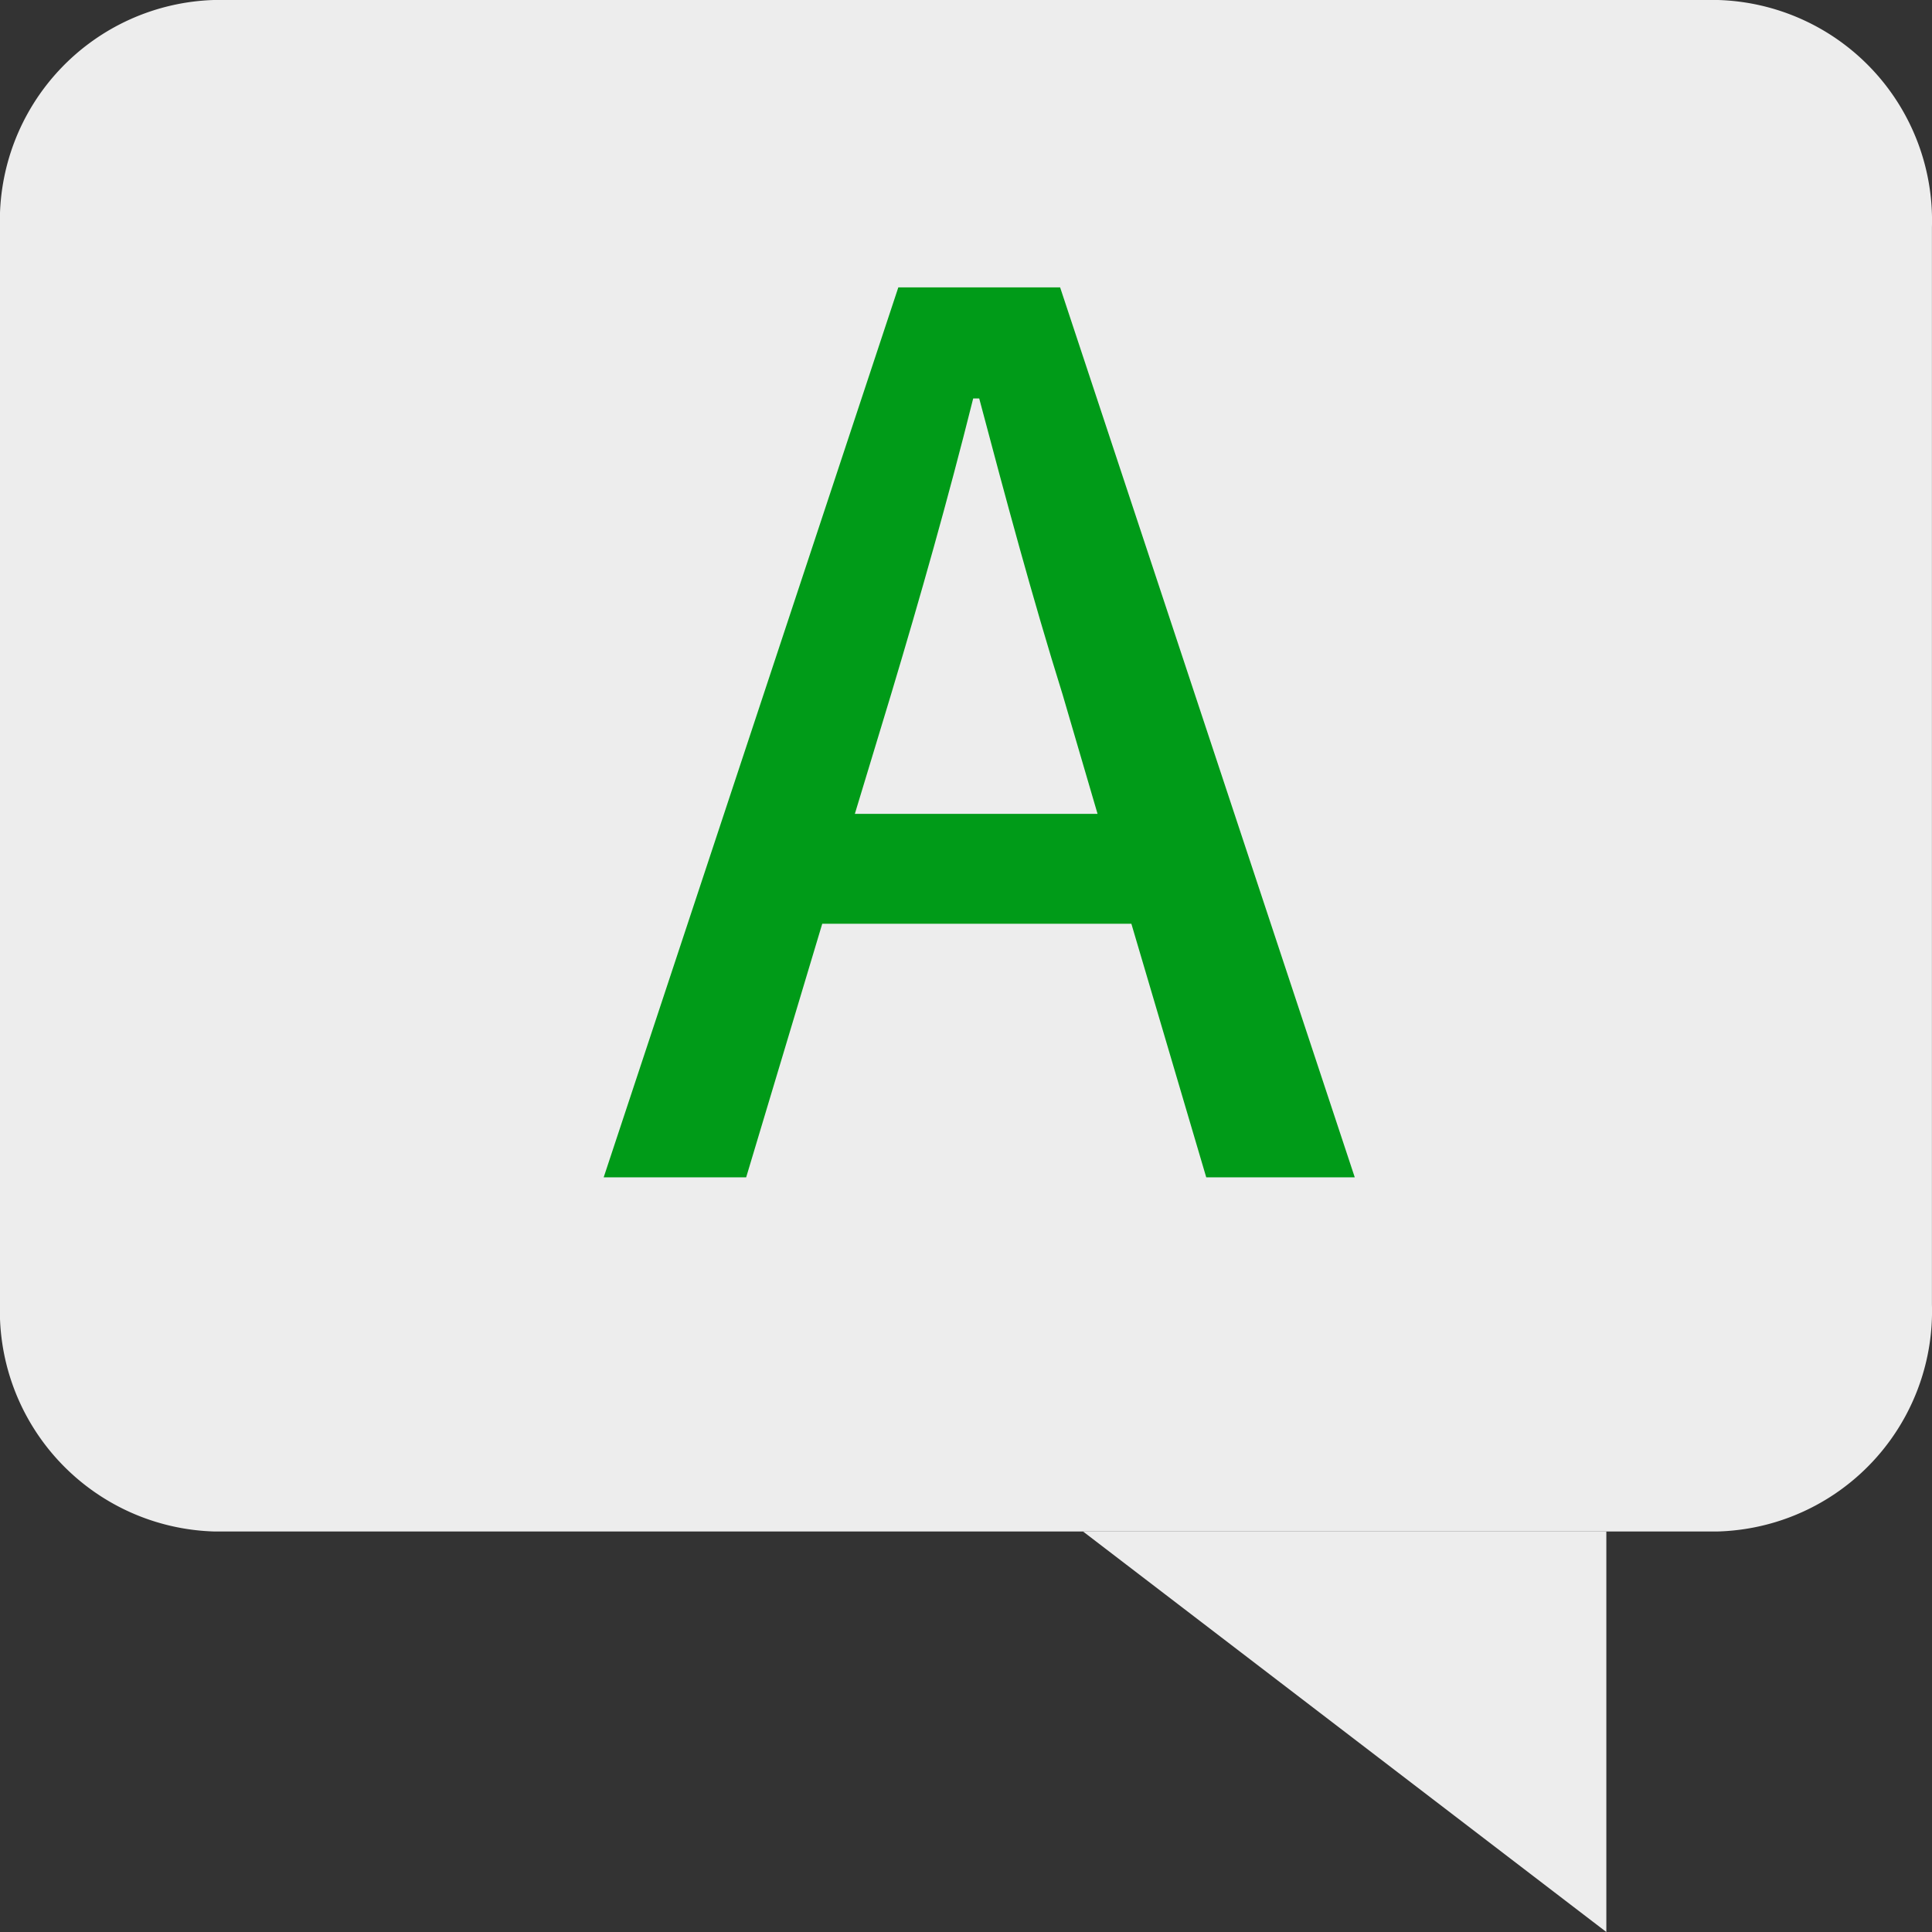 <svg xmlns="http://www.w3.org/2000/svg" width="32" height="32" viewBox="0 0 32 32">
  <rect x="0" y="0" width="32" height="32" fill="#333333" stroke="none"/>
  <defs>
    <style>
      .cls-1 {
        fill: #ededed;
      }

      .cls-2 {
        fill: #009b18;
      }
    </style>
  </defs>
  <g id="그룹_17383" data-name="그룹 17383" transform="translate(-215.501 -1091.5)">
    <g id="그룹_17376" data-name="그룹 17376" transform="translate(215.501 1091.5)">
      <path id="패스_23918" data-name="패스 23918" class="cls-1" d="M371.108,1174.9h2.216a3.652,3.652,0,0,0,3.544-3.757v-17.849a3.654,3.654,0,0,0-3.544-3.76H348.411a3.659,3.659,0,0,0-3.543,3.76v17.849a3.657,3.657,0,0,0,3.543,3.757h15.608" transform="translate(-344.869 -1149.534)"/>
      <path id="패스_23919" data-name="패스 23919" class="cls-1" d="M359,1172.229v6.634l-8.668-6.634" transform="translate(-332.394 -1146.863)"/>
    </g>
    <path id="패스_23925" data-name="패스 23925" class="cls-2" d="M4.76-8c.48-1.6.94-3.22,1.36-4.9h.1C6.66-11.24,7.1-9.6,7.6-8l.58,1.98H4.16ZM0,0H2.36L3.62-4.2H8.74L9.98,0h2.46L7.56-14.74H4.88Z" transform="translate(225.5 1111)"/>
  </g>
</svg>
